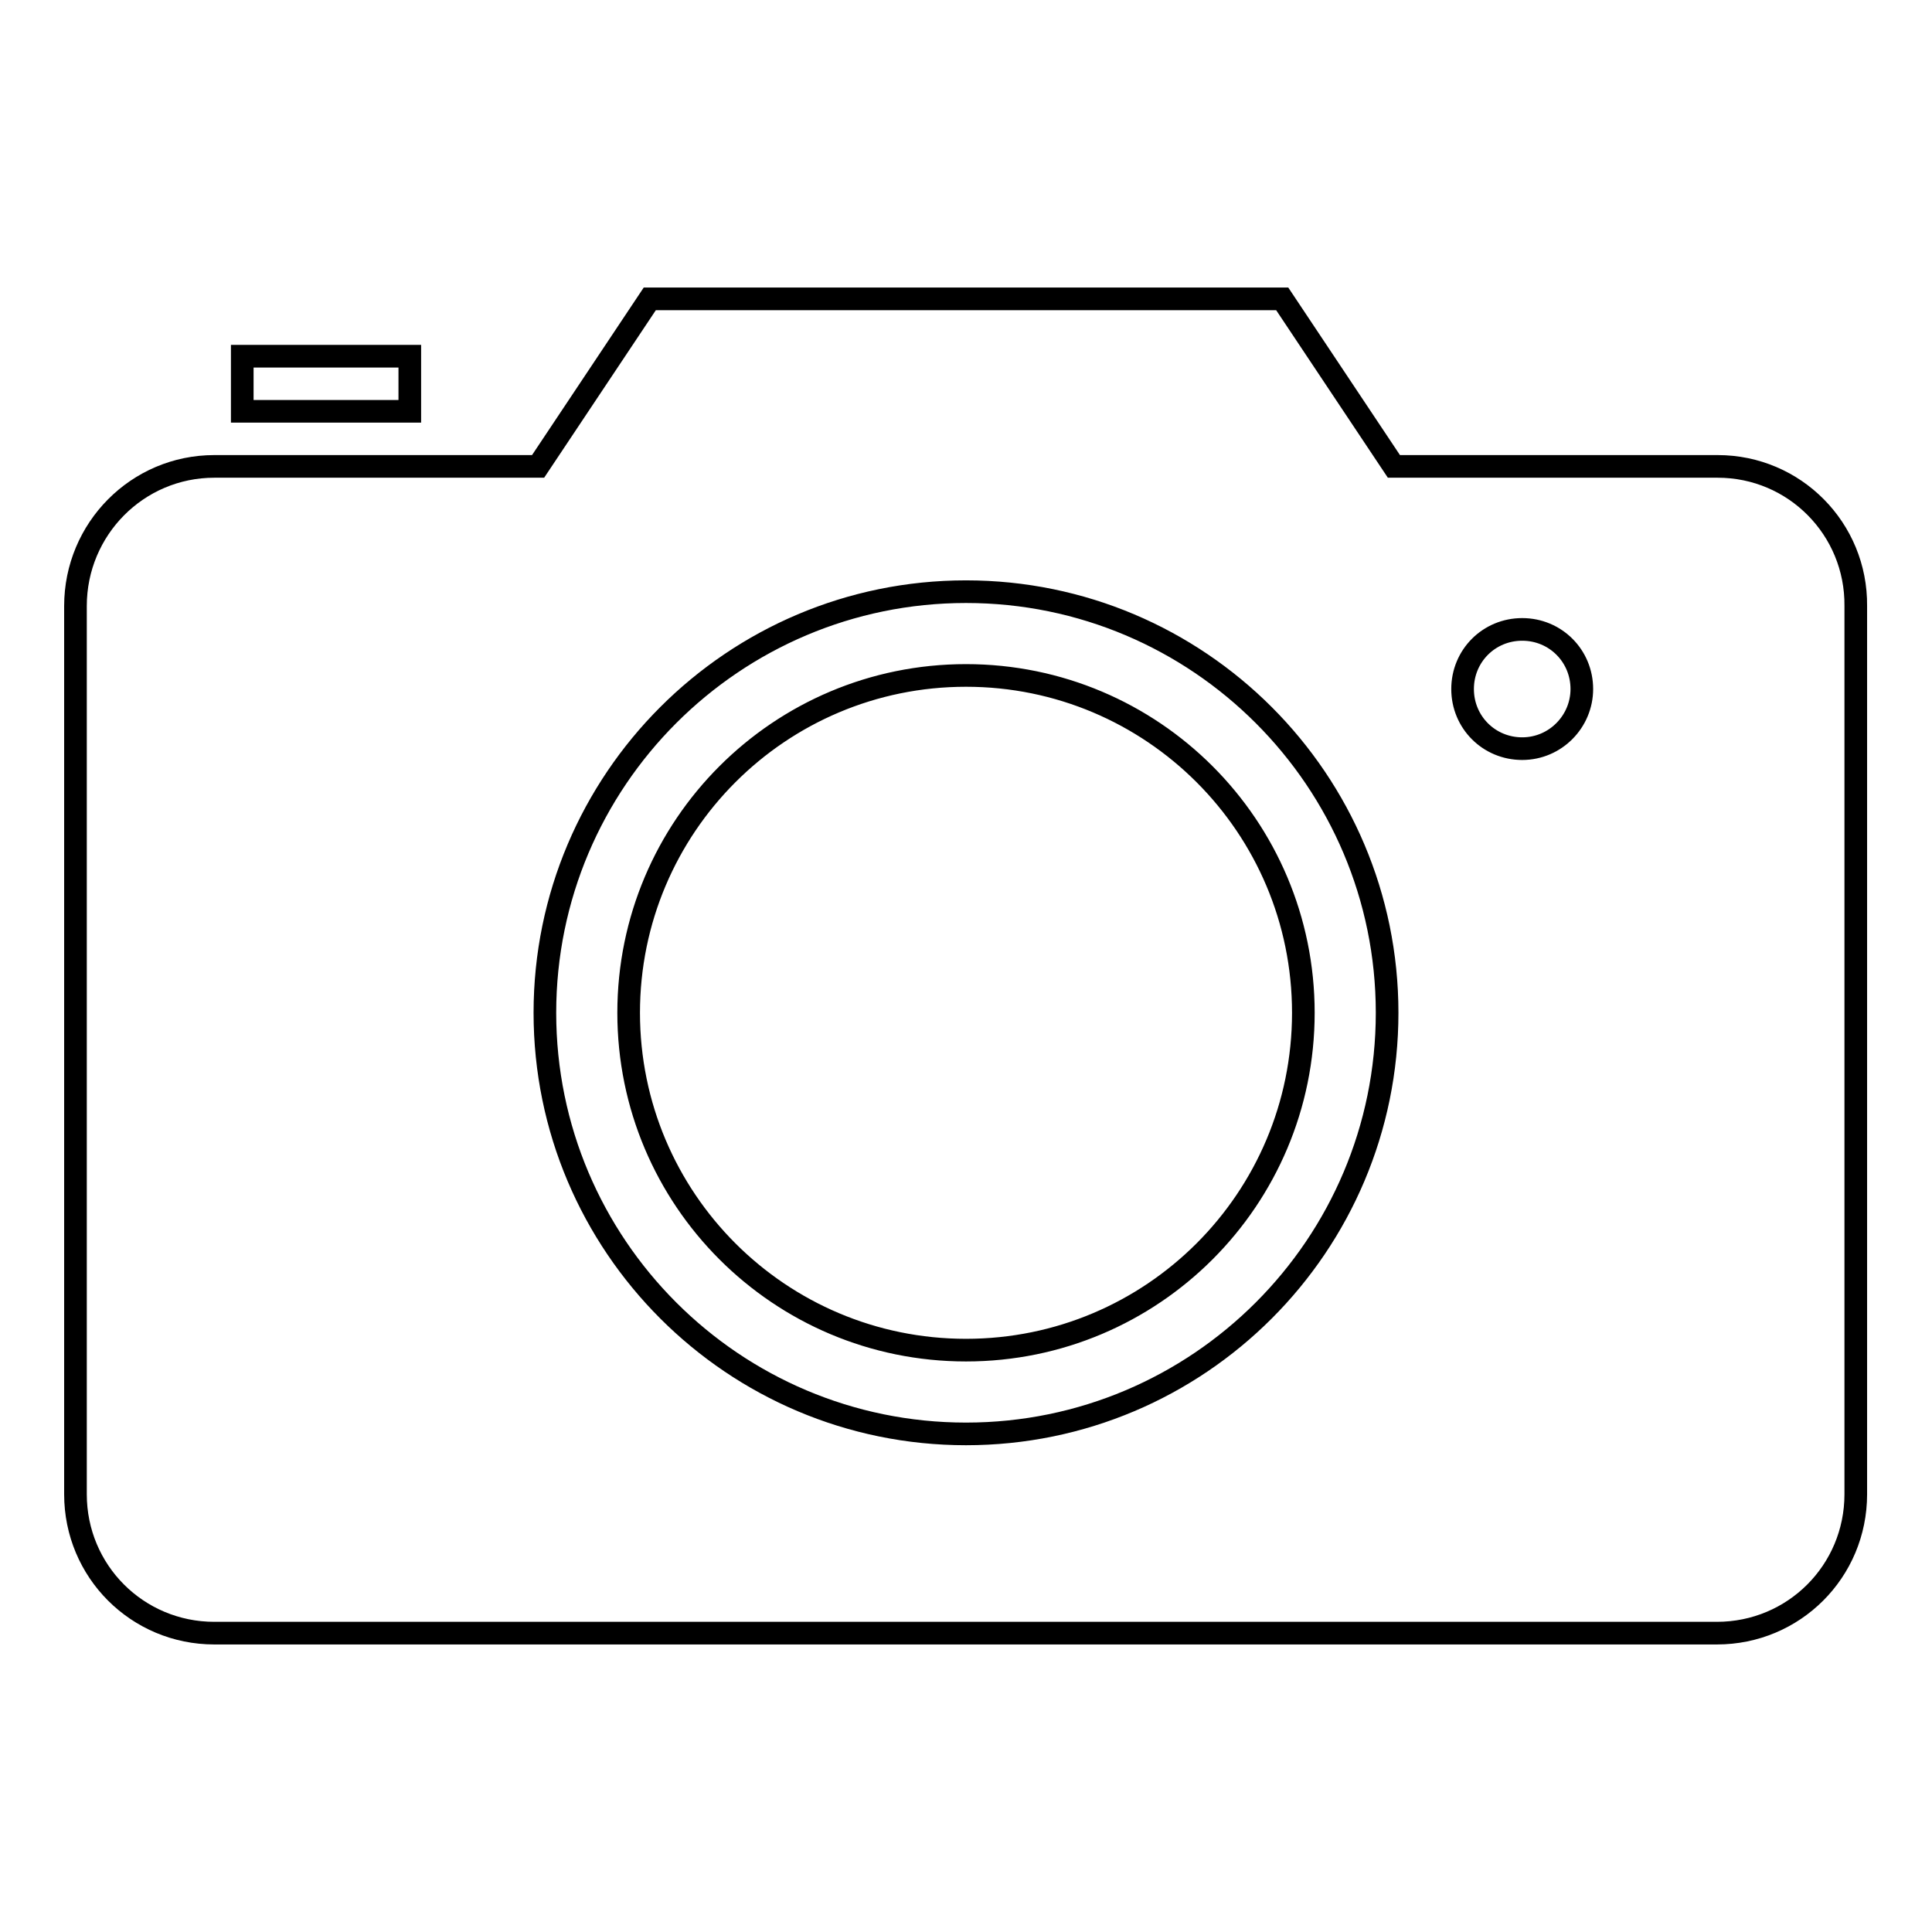 <?xml version="1.0" encoding="utf-8"?>
<!-- Svg Vector Icons : http://www.onlinewebfonts.com/icon -->
<!DOCTYPE svg PUBLIC "-//W3C//DTD SVG 1.1//EN" "http://www.w3.org/Graphics/SVG/1.1/DTD/svg11.dtd">
<svg version="1.1" xmlns="http://www.w3.org/2000/svg" xmlns:xlink="http://www.w3.org/1999/xlink" x="0px" y="0px" viewBox="0 0 256 256" enable-background="new 0 0 256 256" xml:space="preserve">
<g> <path stroke-width="3" fill-opacity="0" stroke="#000000"  d="M32.1,47.2h22.2v7.3H32.1V47.2z M83.3,134.2c0,24.7,20,44.7,44.7,44.7c24.7,0,44.7-20,44.7-44.7 c0,0,0,0,0,0c0-24.7-20-44.7-44.7-44.7C103.3,89.5,83.3,109.5,83.3,134.2L83.3,134.2z M227.6,61.8h-42.9l-14.8-22.2H86.1L71.3,61.8 H28.4C18.2,61.8,10,70.1,10,80.3v117.7c0,10.2,8.2,18.4,18.4,18.4h199.1c10.2,0,18.4-8.2,18.4-18.4V80.3 C246,70.1,237.8,61.8,227.6,61.8z M128,190c-30.8,0-55.8-25-55.8-55.8c0-30.8,25-55.8,55.8-55.8c30.8,0,55.8,25,55.8,55.8 C183.8,165,158.8,190,128,190z M201.7,99.2c-4.4,0-7.9-3.5-7.9-7.9c0-4.4,3.5-7.9,7.9-7.9s7.9,3.5,7.9,7.9 C209.6,95.6,206.1,99.2,201.7,99.2z"/></g>
</svg>